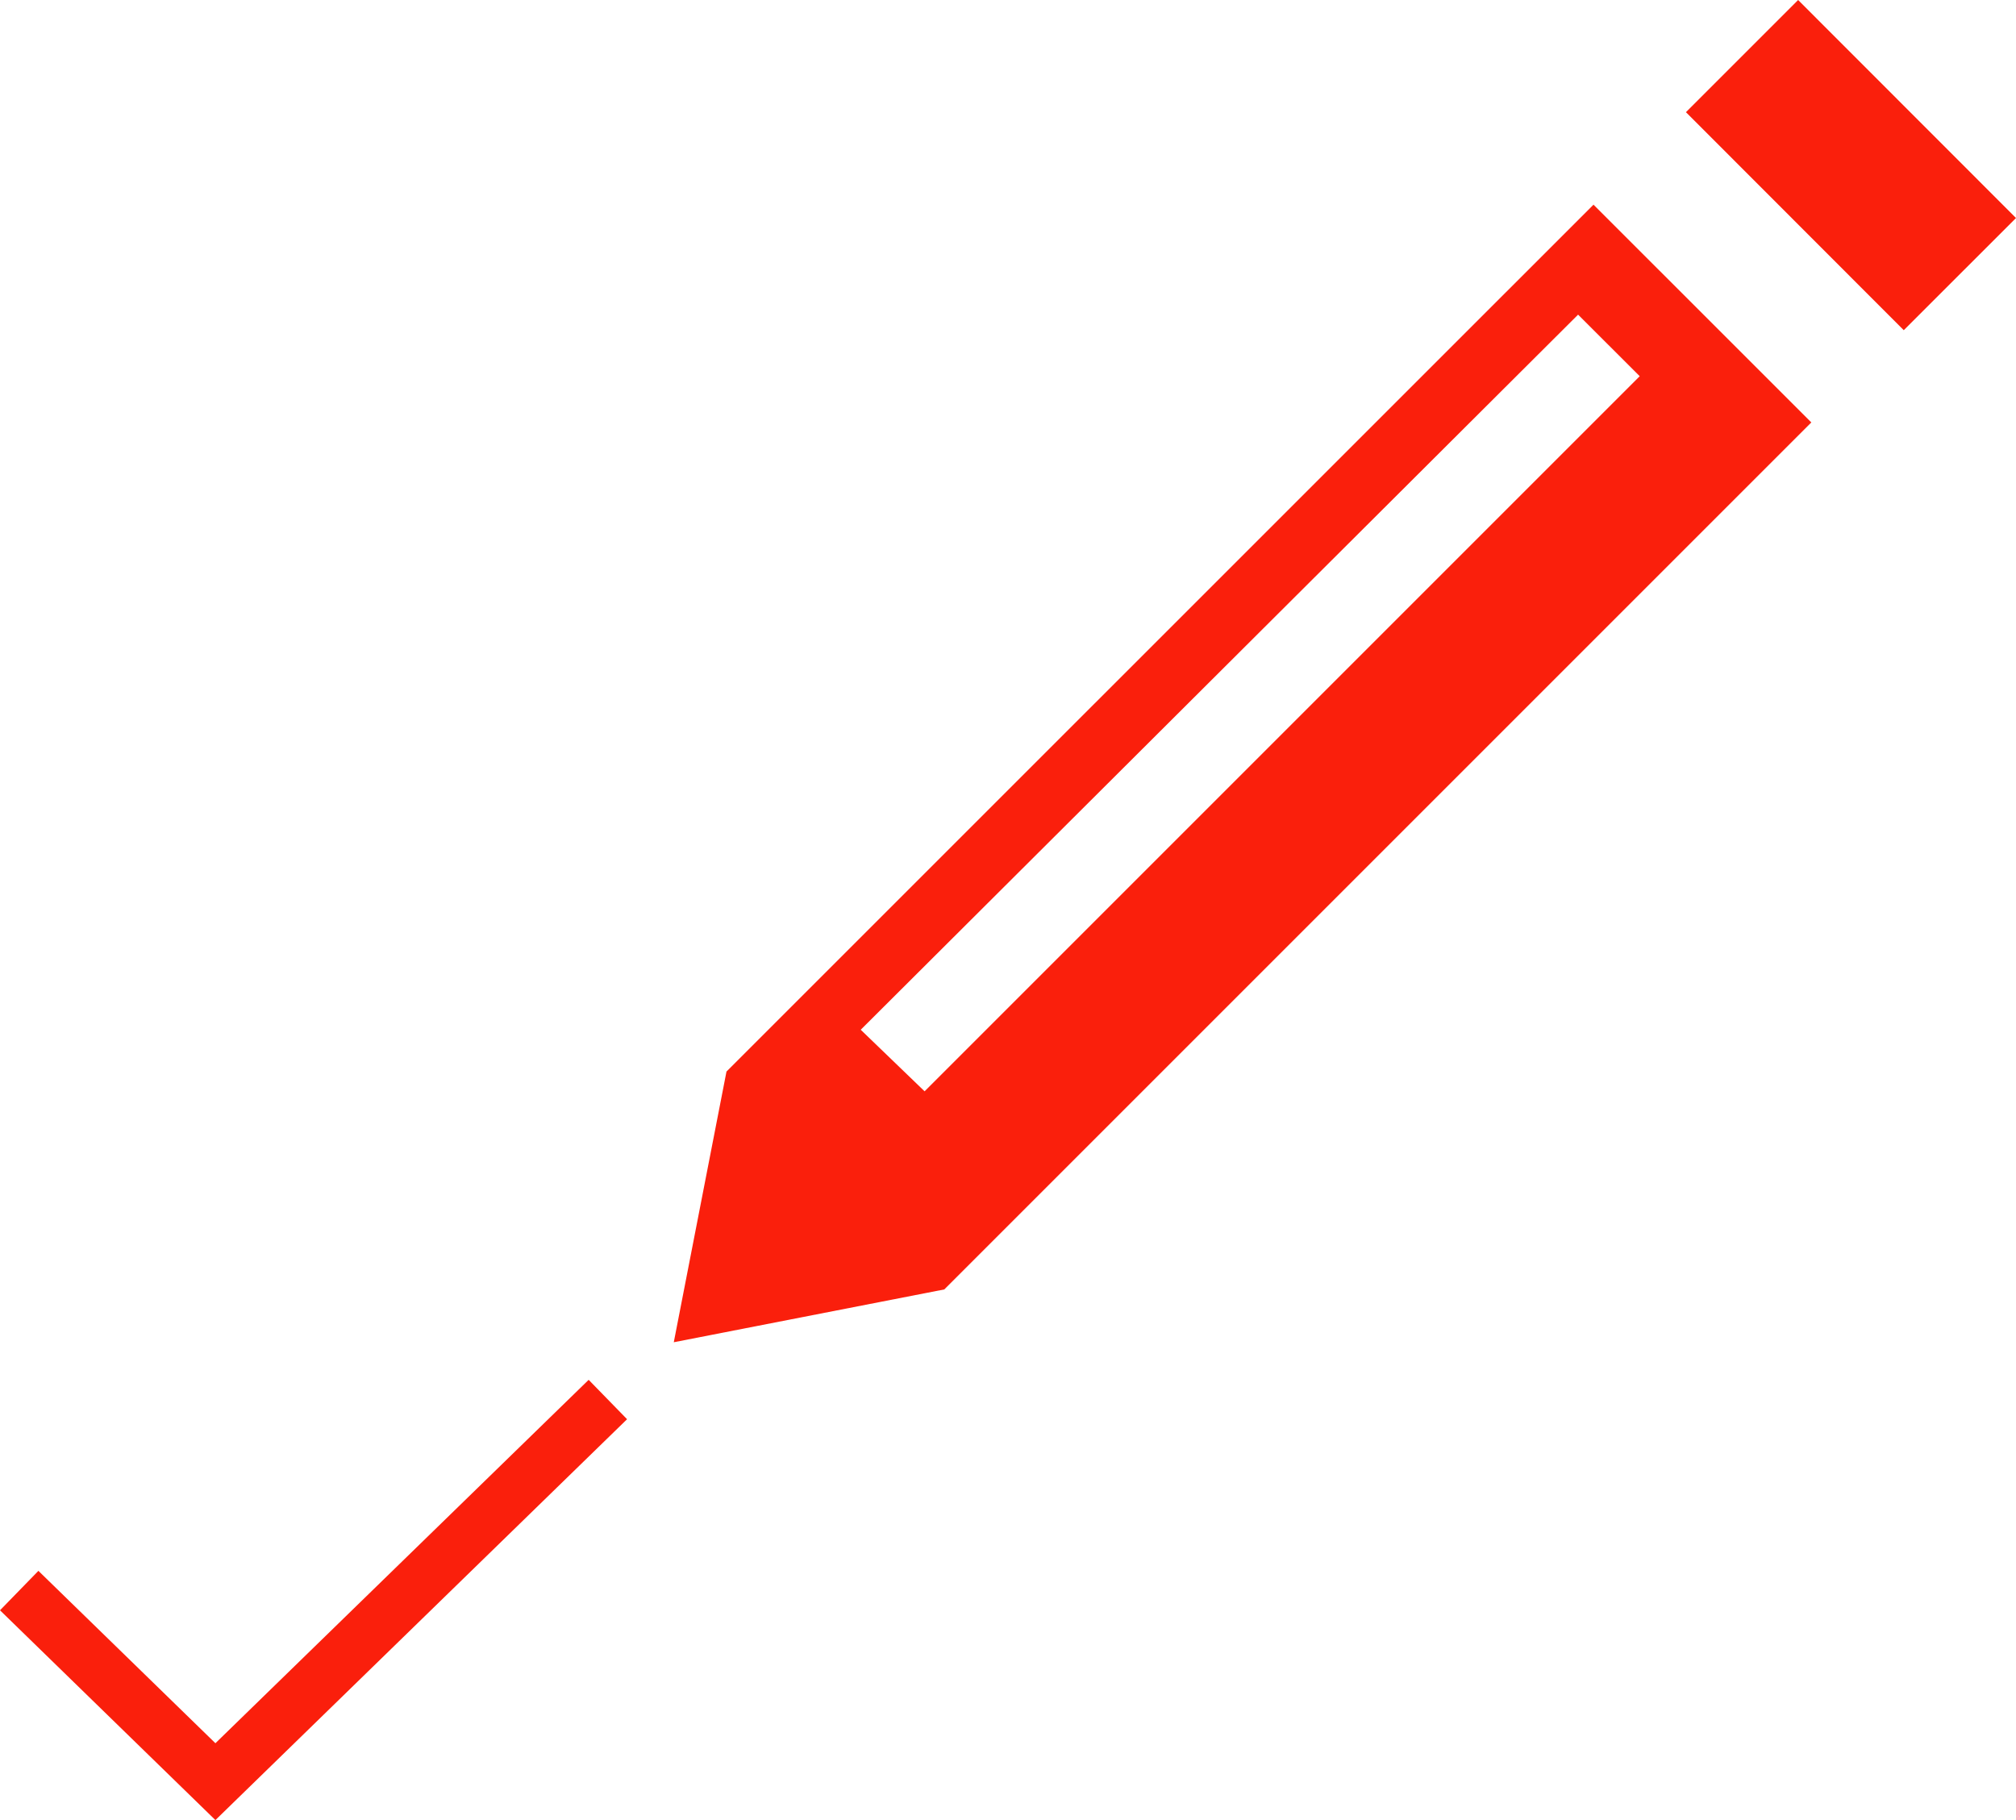 <svg id="グループ_1670" data-name="グループ 1670" xmlns="http://www.w3.org/2000/svg" width="69.35" height="62.612" viewBox="0 0 69.35 62.612">
  <defs>
    <style>
      .cls-1 {
        fill: #fa1f0c;
      }
    </style>
  </defs>
  <path id="パス_408" data-name="パス 408" class="cls-1" d="M18.677,35.424l24.677-24.6,2.12,2.118-24.6,24.6Zm-4.618,1.438-1.813,9.312,9.306-1.817L51.377,14.532,43.884,7.041ZM50.923,0,47.064,3.859l7.493,7.5L58.418,7.5Z" transform="translate(10.932)"/>
  <path id="パス_409" data-name="パス 409" class="cls-1" d="M7.41,37.58,1.321,31.65,0,33.007l7.41,7.217,14.161-13.79L20.25,25.079Z" transform="translate(0 22.388)"/>
</svg>
